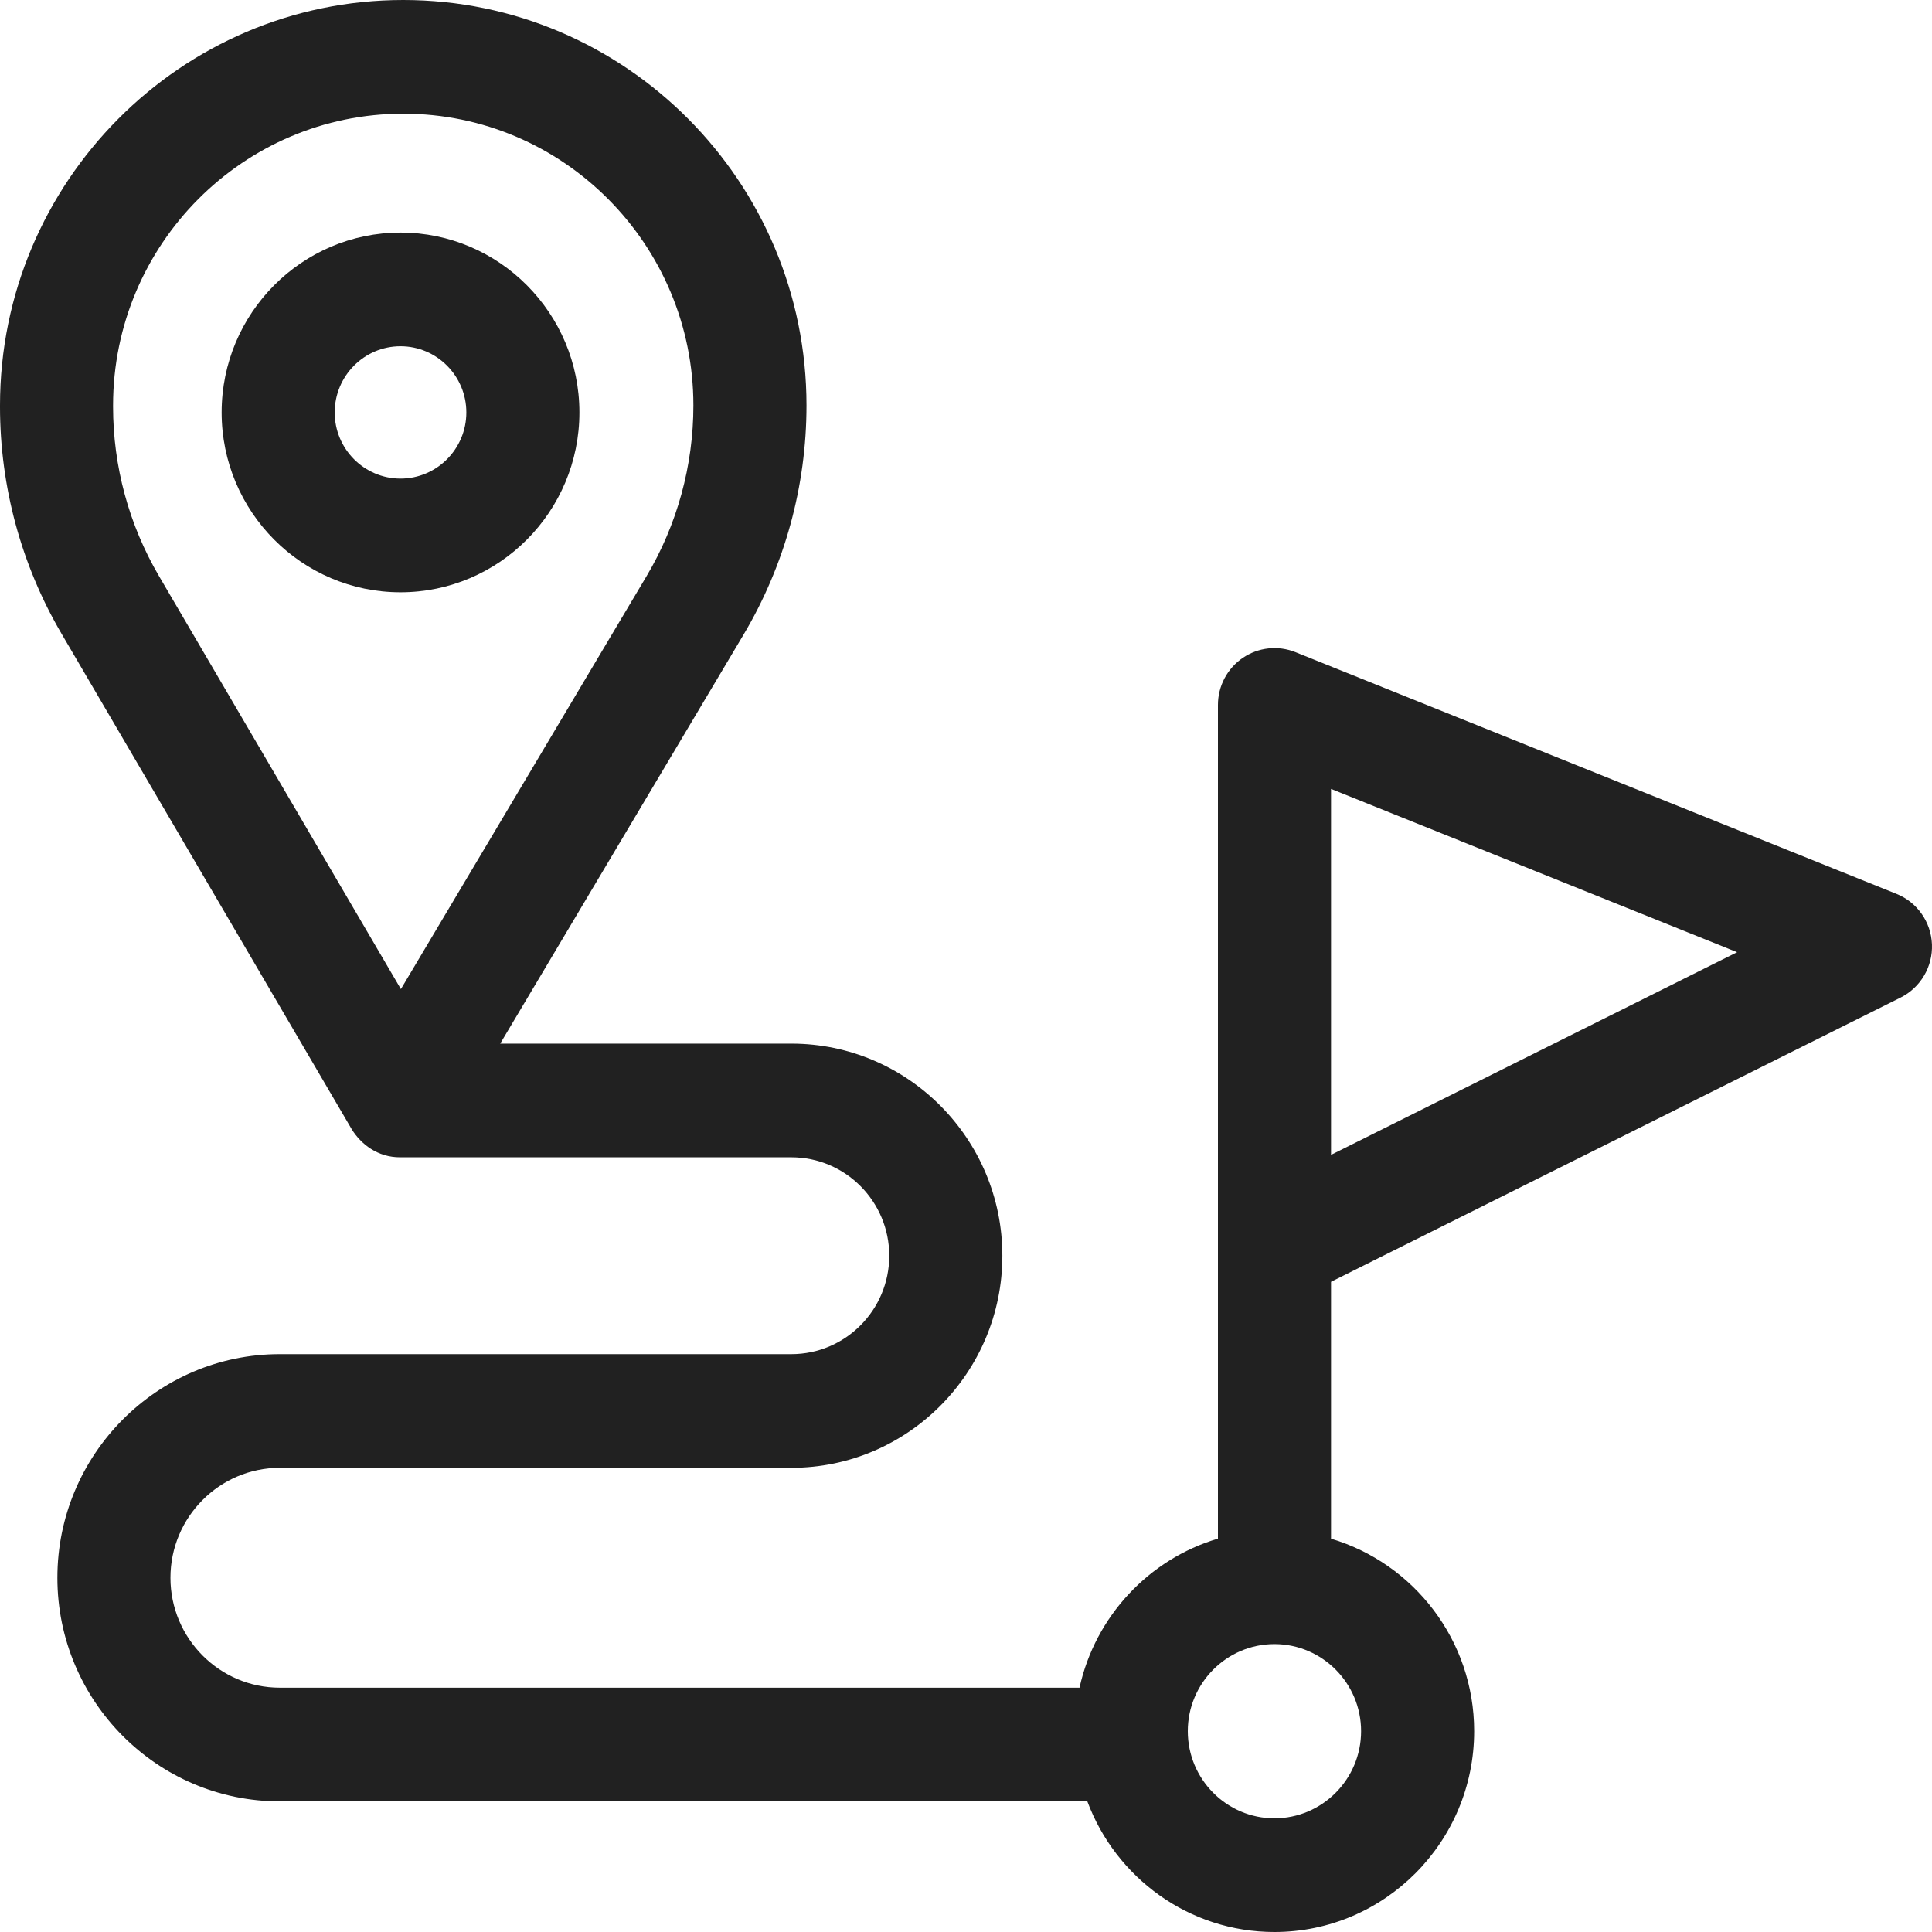 <svg width="50" height="50" viewBox="0 0 50 50" fill="none" xmlns="http://www.w3.org/2000/svg">
<path d="M14.995 10.674C14.995 8.107 12.918 6.019 10.365 6.019C7.813 6.019 5.736 8.107 5.736 10.674C5.736 13.24 7.812 15.328 10.365 15.328C12.918 15.328 14.995 13.24 14.995 10.674ZM10.365 12.386C9.426 12.386 8.662 11.618 8.662 10.674C8.662 9.729 9.426 8.961 10.365 8.961C11.305 8.961 12.069 9.729 12.069 10.674C12.069 11.618 11.305 12.386 10.365 12.386Z" fill="#212121"/>
<path d="M49.999 24.44C49.976 23.86 49.616 23.348 49.08 23.133L33.527 16.878C33.076 16.697 32.565 16.752 32.163 17.026C31.761 17.299 31.52 17.756 31.52 18.244V39.82C29.732 40.351 28.345 41.831 27.938 43.677H7.241C5.681 43.677 4.411 42.401 4.411 40.832C4.411 39.264 5.681 37.987 7.241 37.987H20.481C23.491 37.987 25.941 35.525 25.941 32.498C25.941 29.472 23.491 27.009 20.481 27.009H12.945L19.241 16.428C20.308 14.634 20.872 12.582 20.872 10.492C20.872 4.707 16.19 0 10.436 0C4.682 0 0 4.707 0 10.492V10.53C0 12.591 0.55 14.62 1.59 16.396L9.104 29.227C9.339 29.606 9.771 29.955 10.36 29.951H20.481C21.878 29.951 23.014 31.094 23.014 32.498C23.014 33.903 21.878 35.045 20.481 35.045H7.241C4.067 35.045 1.485 37.641 1.485 40.832C1.485 44.023 4.067 46.619 7.241 46.619H28.14C28.874 48.592 30.767 50 32.982 50C35.833 50 38.151 47.669 38.151 44.803C38.151 42.449 36.586 40.457 34.447 39.821V33.173L49.187 25.817C49.704 25.559 50.022 25.019 49.999 24.44ZM4.112 14.904C3.336 13.579 2.926 12.066 2.926 10.529V10.492C2.926 6.329 6.295 2.942 10.436 2.942C14.577 2.942 17.945 6.329 17.945 10.492C17.945 12.05 17.525 13.58 16.729 14.917L10.375 25.598L4.112 14.904ZM35.225 44.803C35.225 46.046 34.219 47.058 32.982 47.058C31.746 47.058 30.74 46.046 30.74 44.803C30.74 43.562 31.744 42.552 32.978 42.549C32.98 42.549 32.982 42.55 32.983 42.55C32.985 42.55 32.986 42.549 32.988 42.549C34.222 42.552 35.225 43.562 35.225 44.803ZM34.447 29.888V20.417L44.956 24.643L34.447 29.888Z" fill="#212121"/>
</svg>

